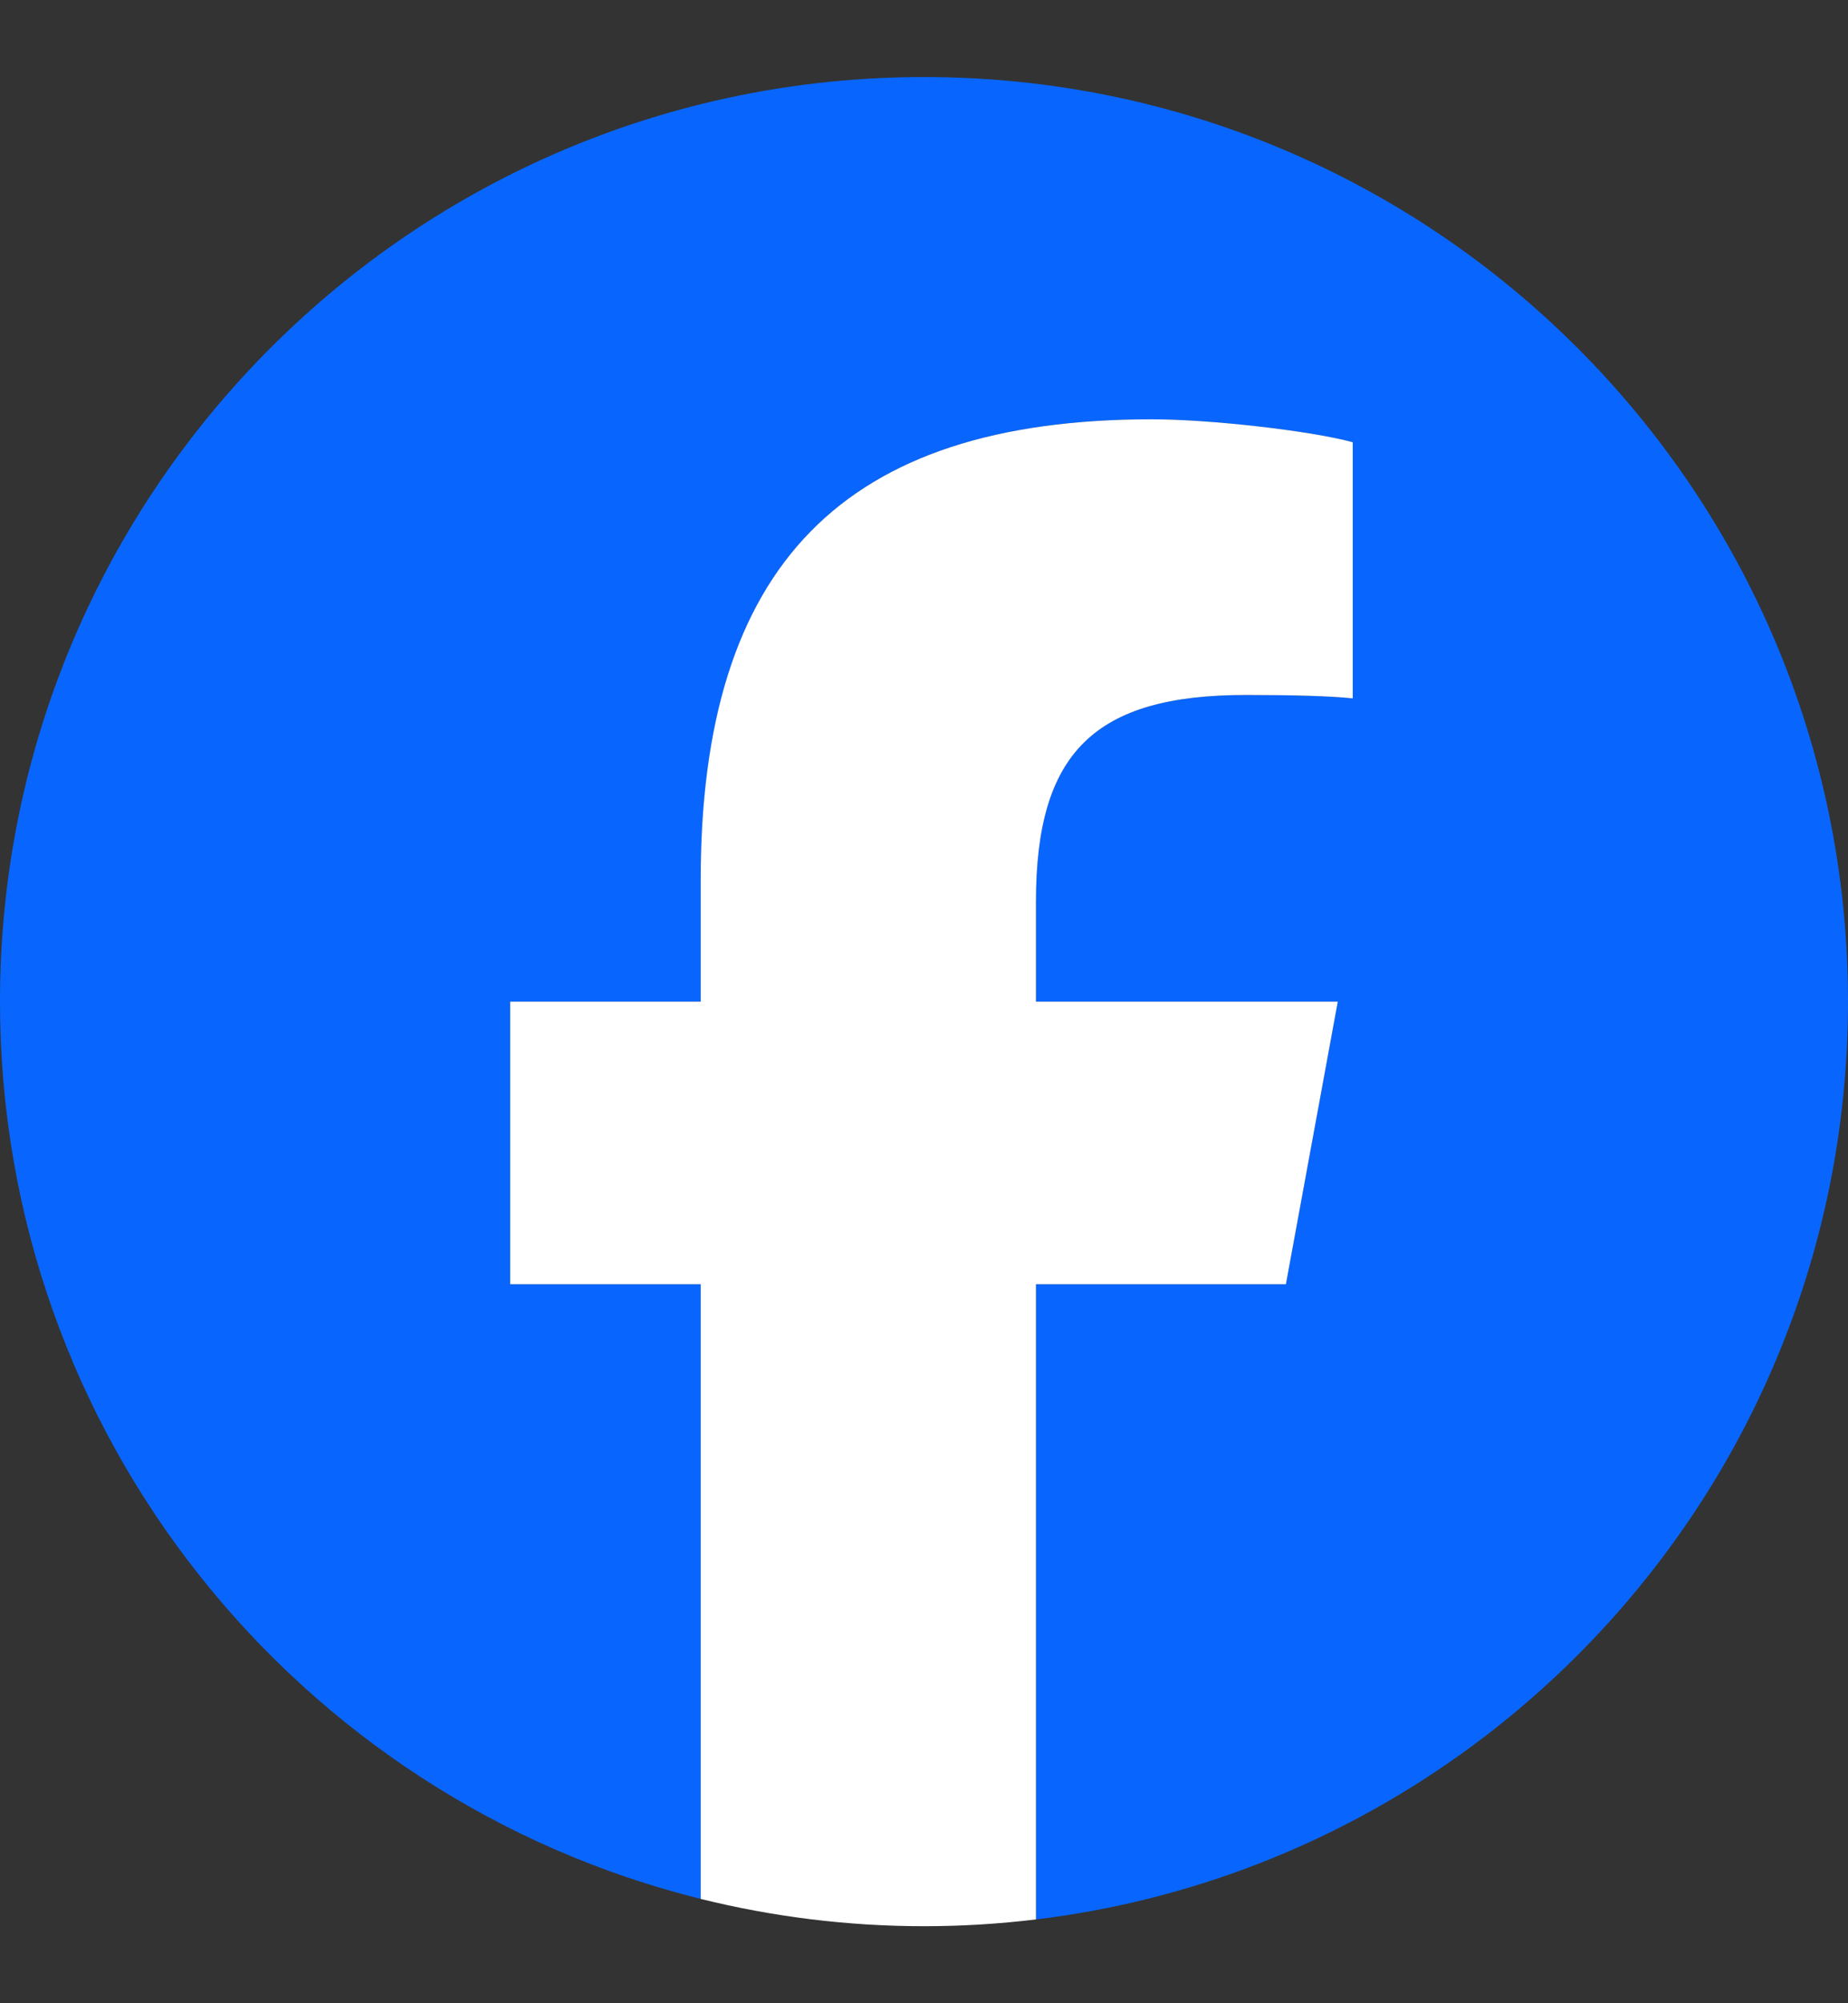 <svg width="12" height="13" viewBox="0 0 12 13" fill="none" xmlns="http://www.w3.org/2000/svg">
<rect x="0" y="0" width="12" height="13" fill="#333333" stroke="none"/>
<mask id="mask0_2953_3488" style="mask-type:luminance" maskUnits="userSpaceOnUse" x="-3" y="-2" width="18" height="17">
<path d="M-2.4 -1.9H14.4V14.9H-2.4V-1.9Z" fill="white"/>
</mask>
<g mask="url(#mask0_2953_3488)">
<path d="M12 6.5C12 3.186 9.314 0.5 6 0.5C2.686 0.5 0 3.186 0 6.5C0 9.314 1.937 11.675 4.551 12.323V8.334H3.313V6.5H4.551V5.71C4.551 3.668 5.475 2.721 7.48 2.721C7.86 2.721 8.516 2.796 8.784 2.87V4.532C8.642 4.517 8.396 4.51 8.091 4.51C7.107 4.51 6.727 4.883 6.727 5.852V6.5H8.687L8.35 8.334H6.727V12.456C9.698 12.097 12 9.568 12 6.5Z" fill="#0866FF"/>
<path d="M8.35 8.334L8.687 6.5H6.727V5.852C6.727 4.883 7.107 4.51 8.091 4.51C8.396 4.51 8.642 4.517 8.784 4.532V2.87C8.516 2.796 7.86 2.721 7.48 2.721C5.475 2.721 4.55 3.668 4.55 5.71V6.5H3.313V8.334H4.55V12.323C5.015 12.438 5.5 12.5 6 12.5C6.246 12.5 6.489 12.485 6.727 12.456V8.334H8.35Z" fill="white"/>
</g>
</svg>

